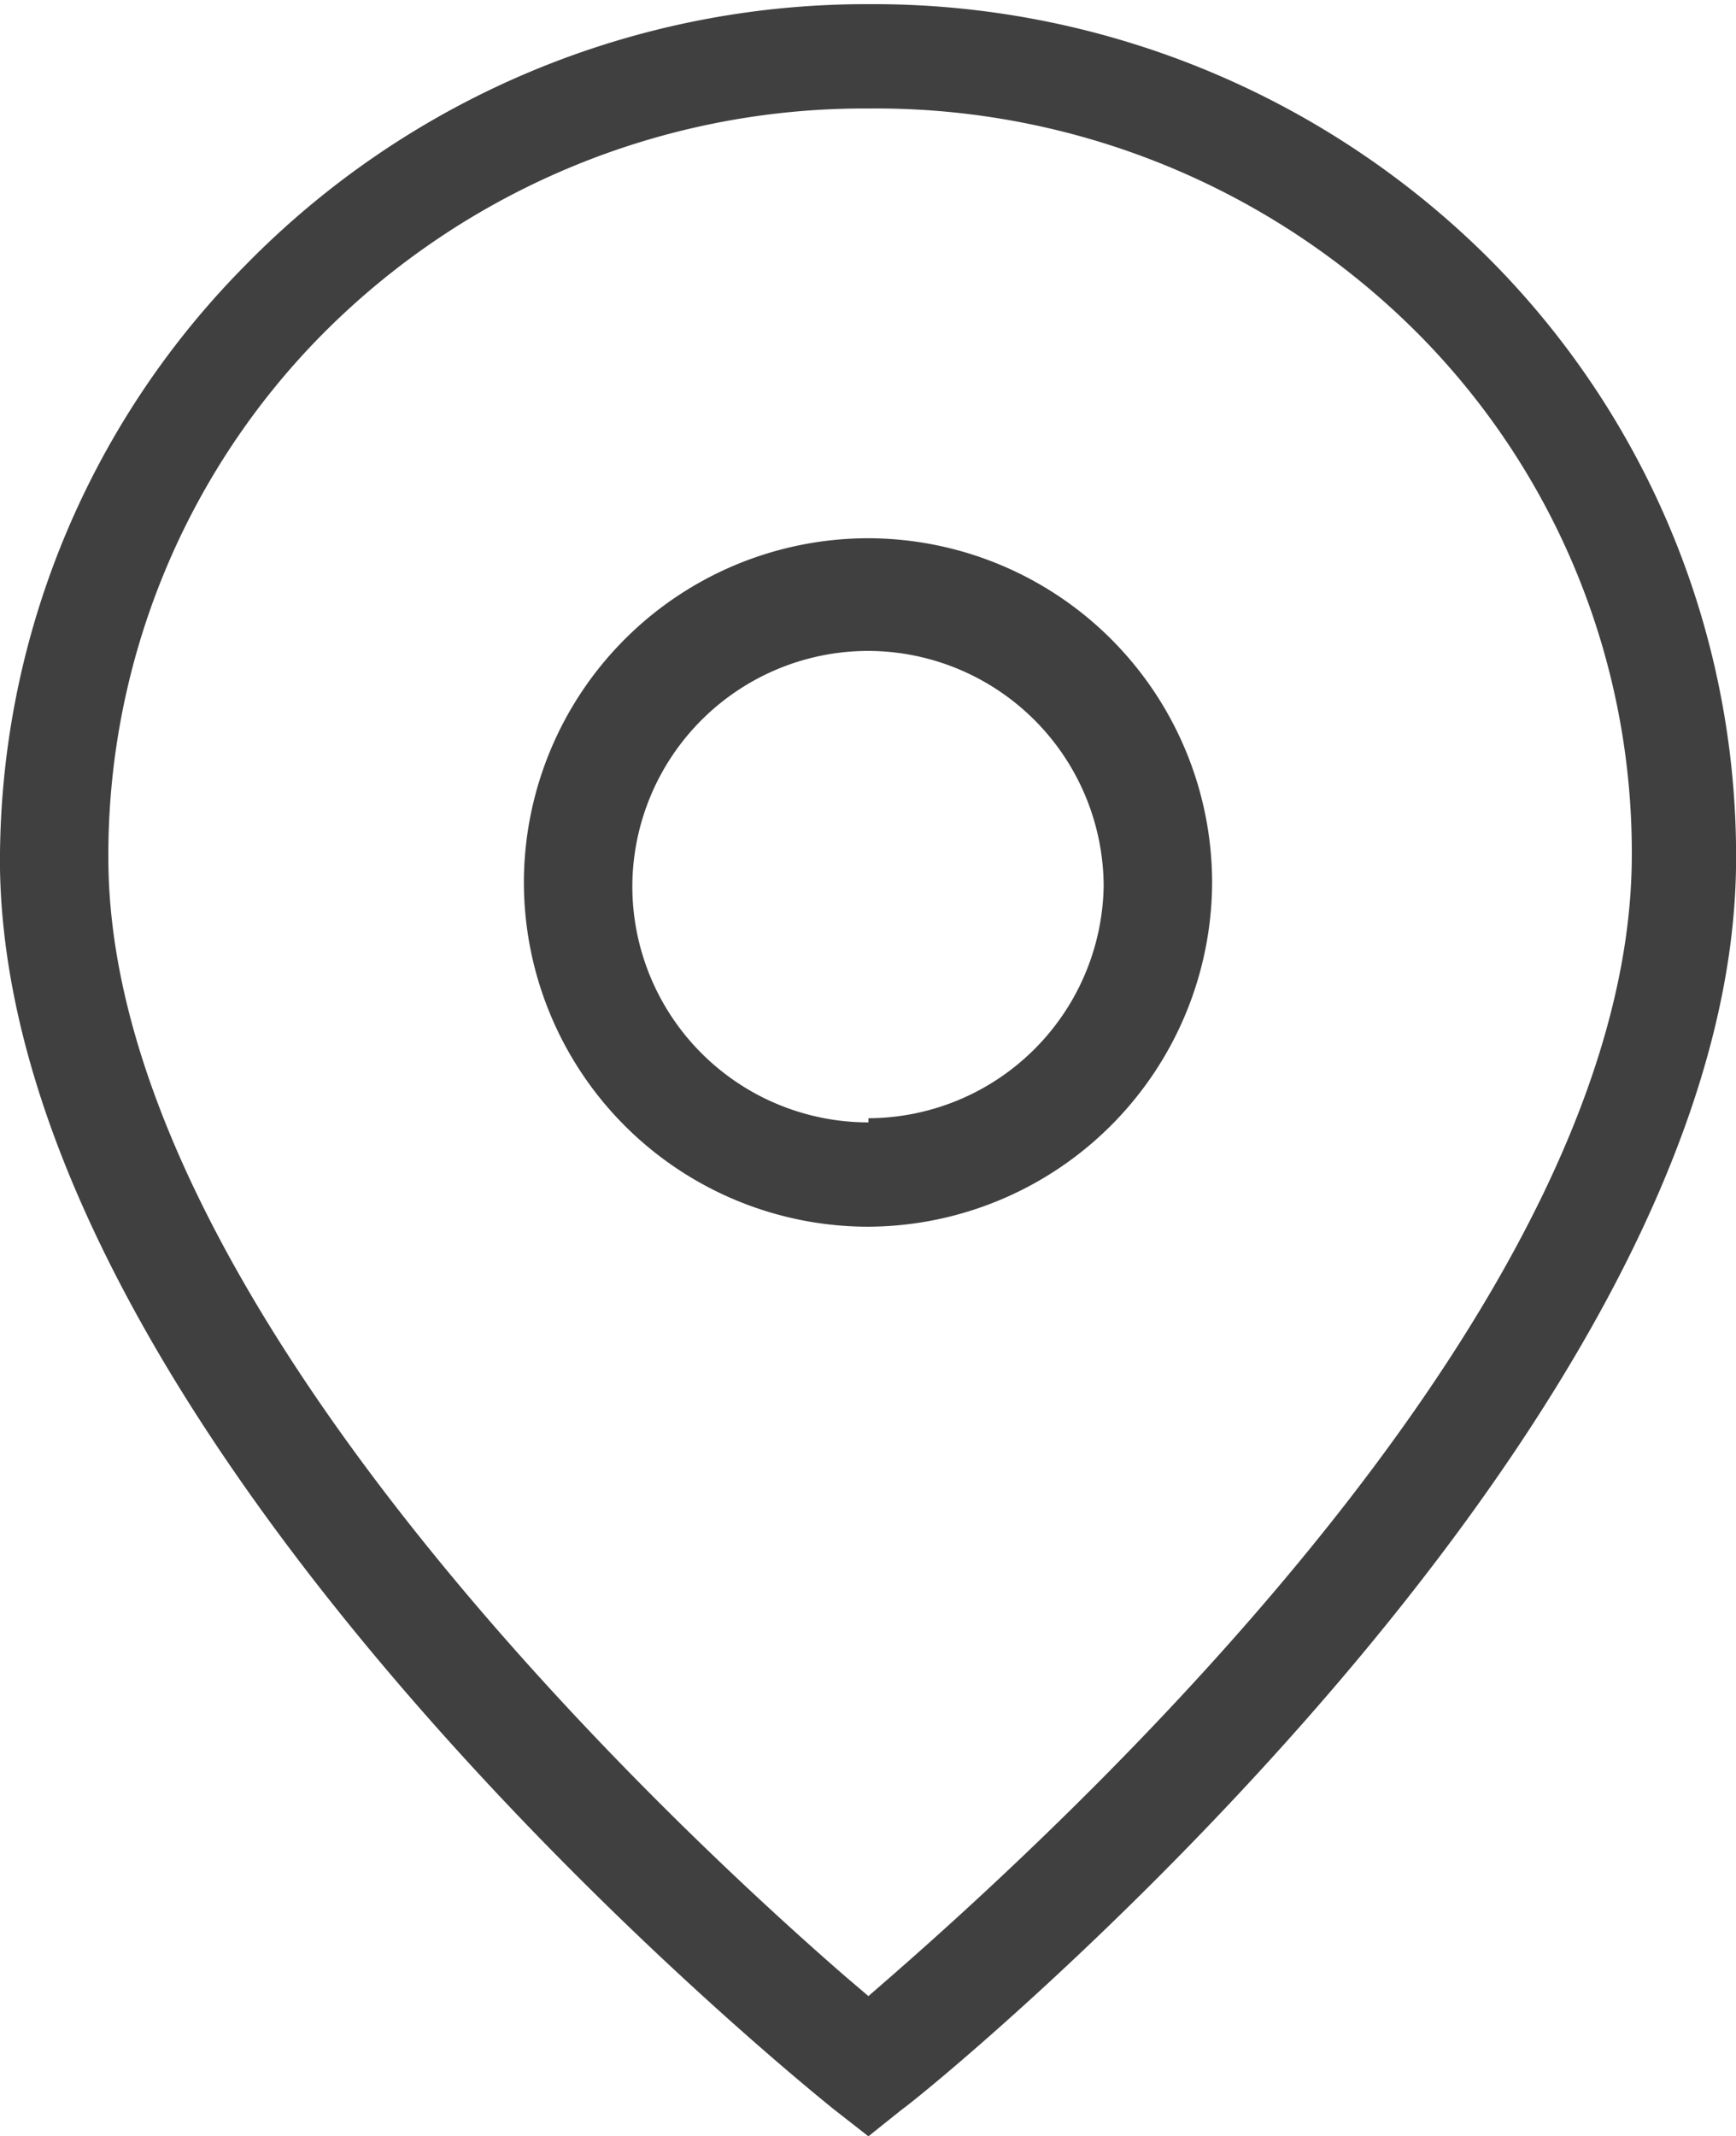 <?xml version="1.0" encoding="UTF-8"?> <svg xmlns="http://www.w3.org/2000/svg" viewBox="0 0 20.81 25.6"> <defs> <style>.cls-1{fill:#404041;}</style> </defs> <title>i34</title> <g id="Слой_2" data-name="Слой 2"> <g id="Layer_1" data-name="Layer 1"> <path class="cls-1" d="M-.19,12.41A10.13,10.13,0,0,0-3.12,5.13l-.08-.08a10.45,10.45,0,0,0-7.39-3,10.41,10.41,0,0,0-7.47,3.13A10.14,10.14,0,0,0-21,12.41c.11,6.89,9.59,14.54,10,14.87l.41.32.4-.32C-9.79,27-.3,19.25-.19,12.41Zm-10.4,13.51-.27-.23c-2.05-1.78-8.75-8-8.84-13.3A8.87,8.87,0,0,1-17.13,6,9.15,9.15,0,0,1-10.62,3.3h.06A9.17,9.17,0,0,1-4,6a8.82,8.82,0,0,1,2.56,6.35c-.08,5.14-6.21,11-8.84,13.3Z" transform="translate(21 -2)"></path> <path class="cls-1" d="M-10.59,8.45a4.13,4.13,0,0,0-4.13,4.12,4.13,4.13,0,0,0,4.13,4.13,4.14,4.14,0,0,0,4.12-4.13A4.13,4.13,0,0,0-10.59,8.45Zm0,7a2.83,2.83,0,0,1-2.83-2.83,2.83,2.83,0,0,1,2.83-2.82,2.83,2.83,0,0,1,2.82,2.82A2.83,2.83,0,0,1-10.59,15.4Z" transform="translate(21 -2)"></path> </g> </g> </svg> 